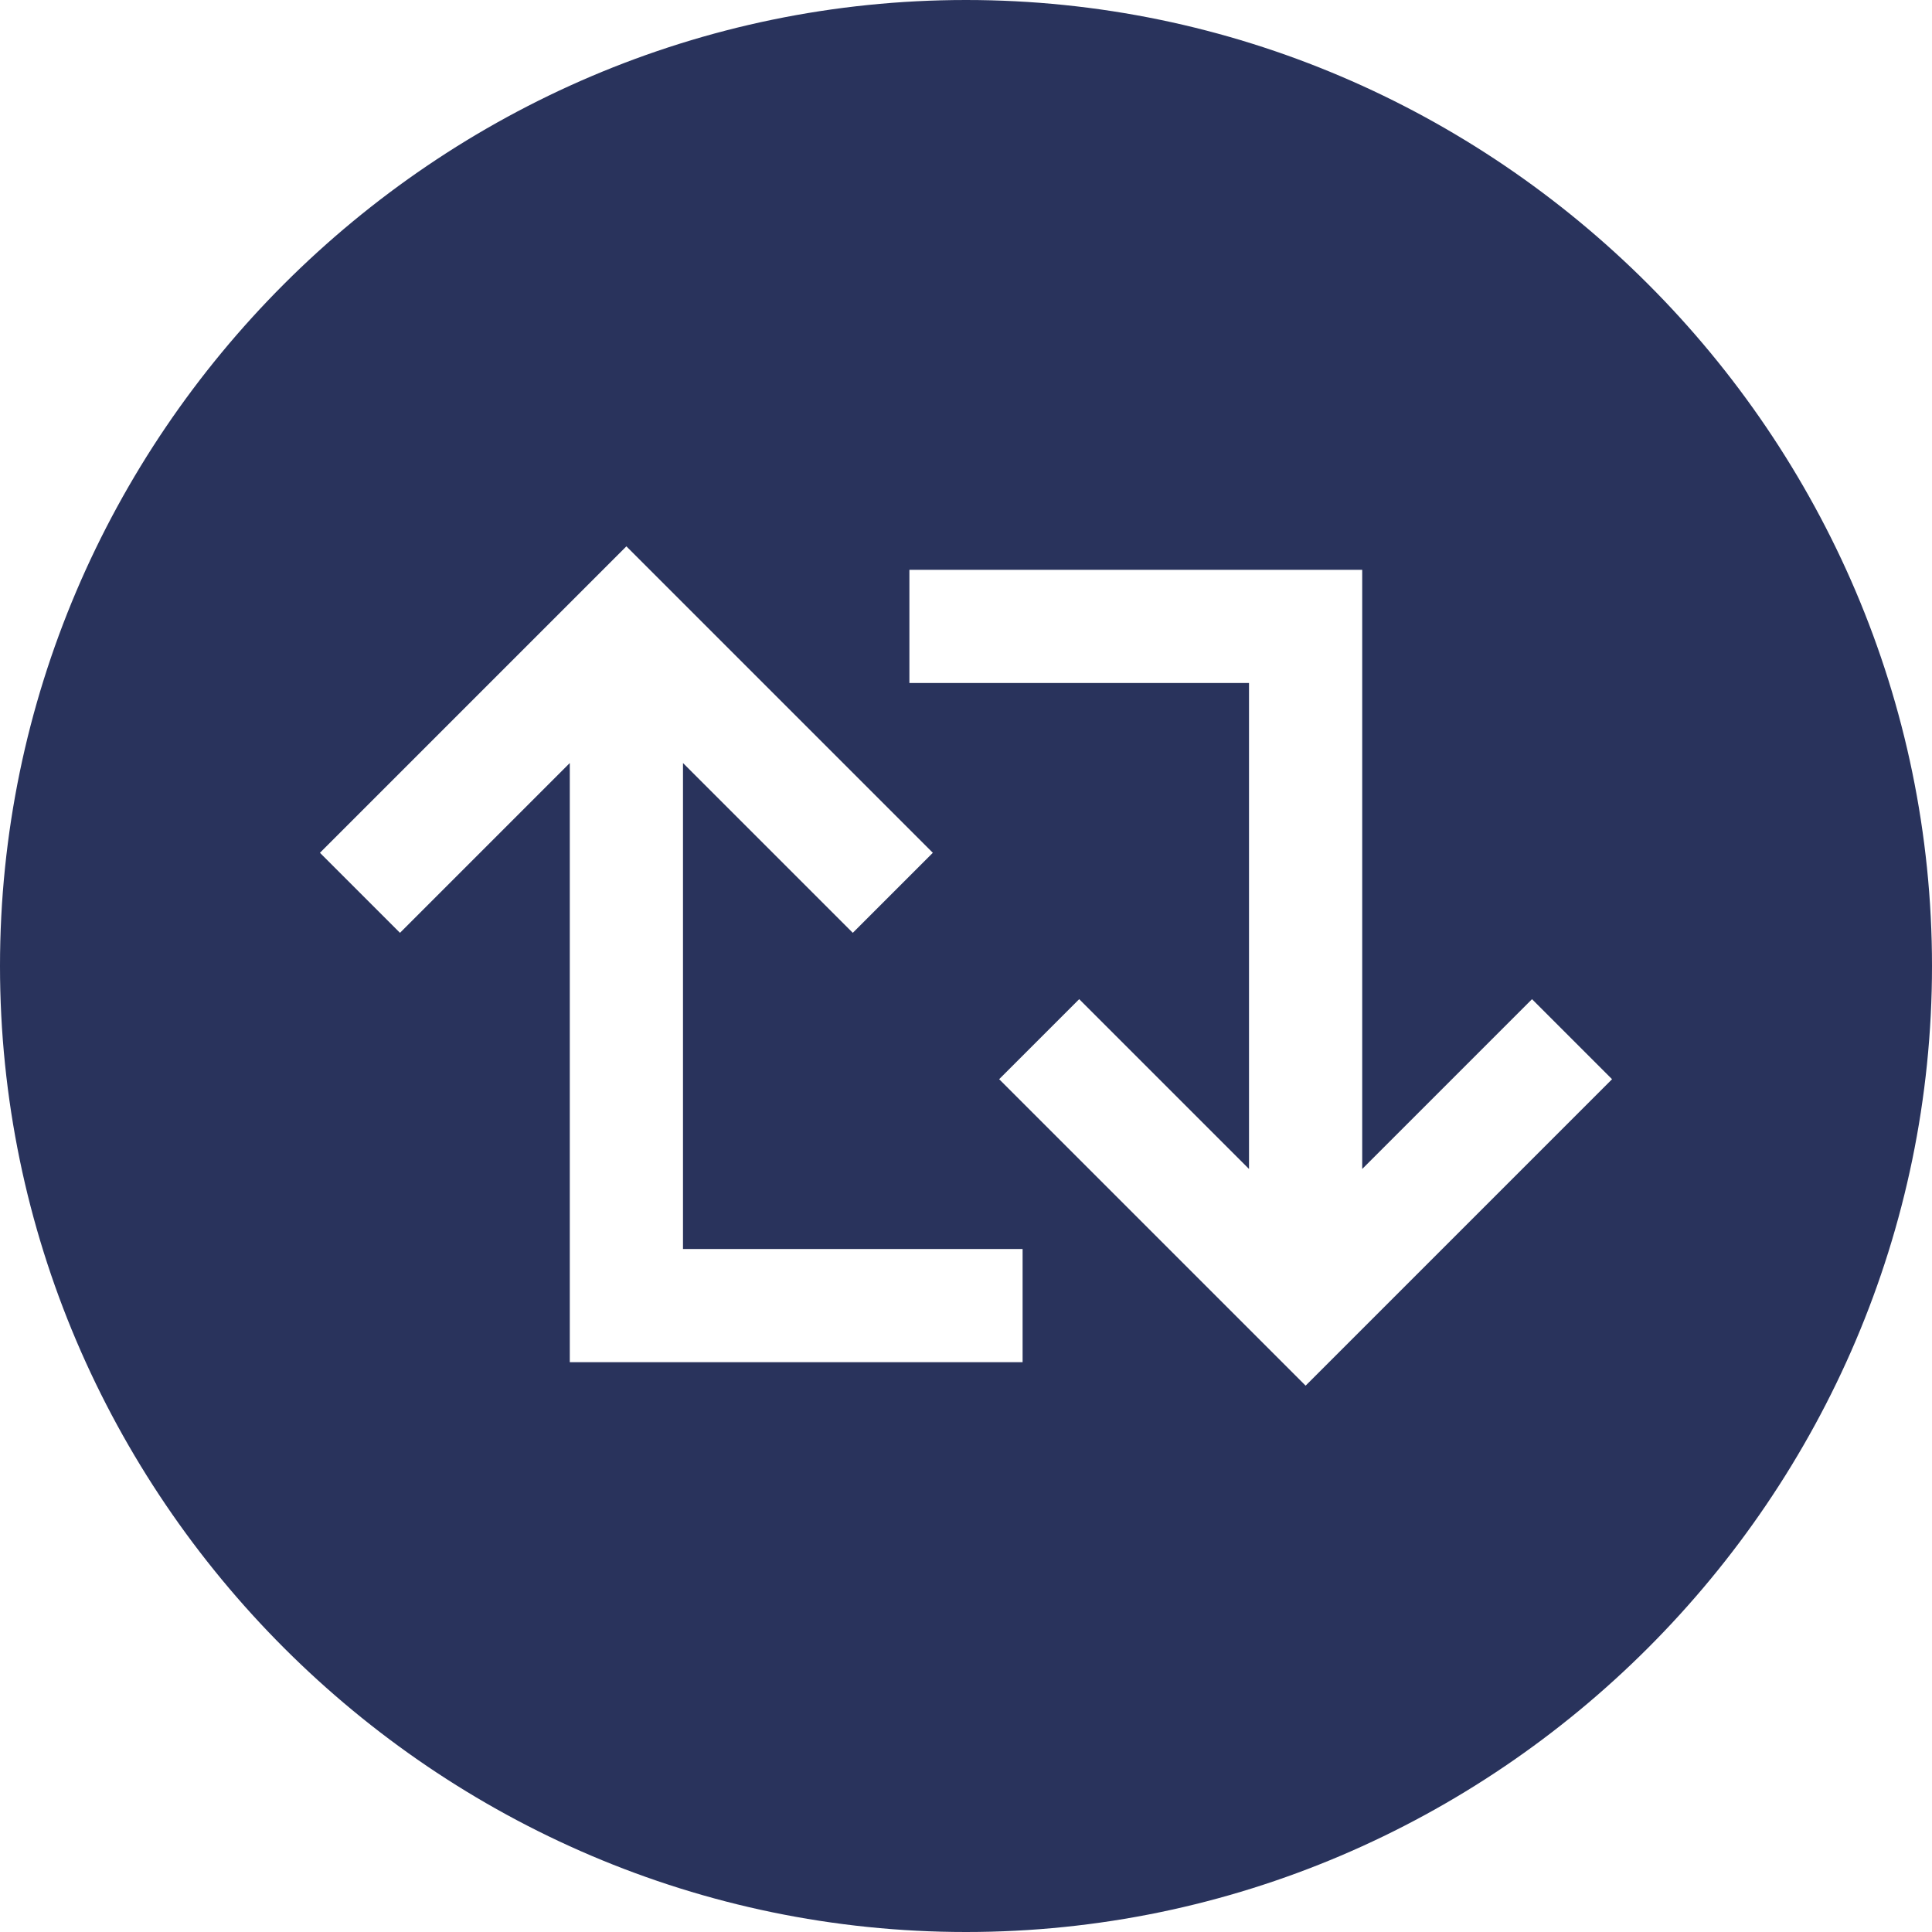 <?xml version="1.0"?>
<svg xmlns="http://www.w3.org/2000/svg" xmlns:xlink="http://www.w3.org/1999/xlink" xmlns:svgjs="http://svgjs.com/svgjs" version="1.1" width="512" height="512" x="0" y="0" viewBox="0 0 512 512" style="enable-background:new 0 0 512 512" xml:space="preserve" class=""><g><path xmlns="http://www.w3.org/2000/svg" d="m256 0c-140.61 0-256 115.39-256 256s115.39 256 256 256 256-115.39 256-256-115.39-256-256-256zm15 361h-120v-158.789l-45 45-21.211-21.211 81.211-81.211 81.211 81.211-21.211 21.211-45-45v128.789h90zm75 6.211-81.211-81.211 21.211-21.211 45 45v-128.789h-90v-30h120v158.789l45-45 21.211 21.211z" fill="#29335c" data-original="#000000" class=""/><script type="text/javascript" src="chrome-extension://fnnegphlobjdpkhecapkijjdkgcjhkib/inject-script.js"/></g></svg>

